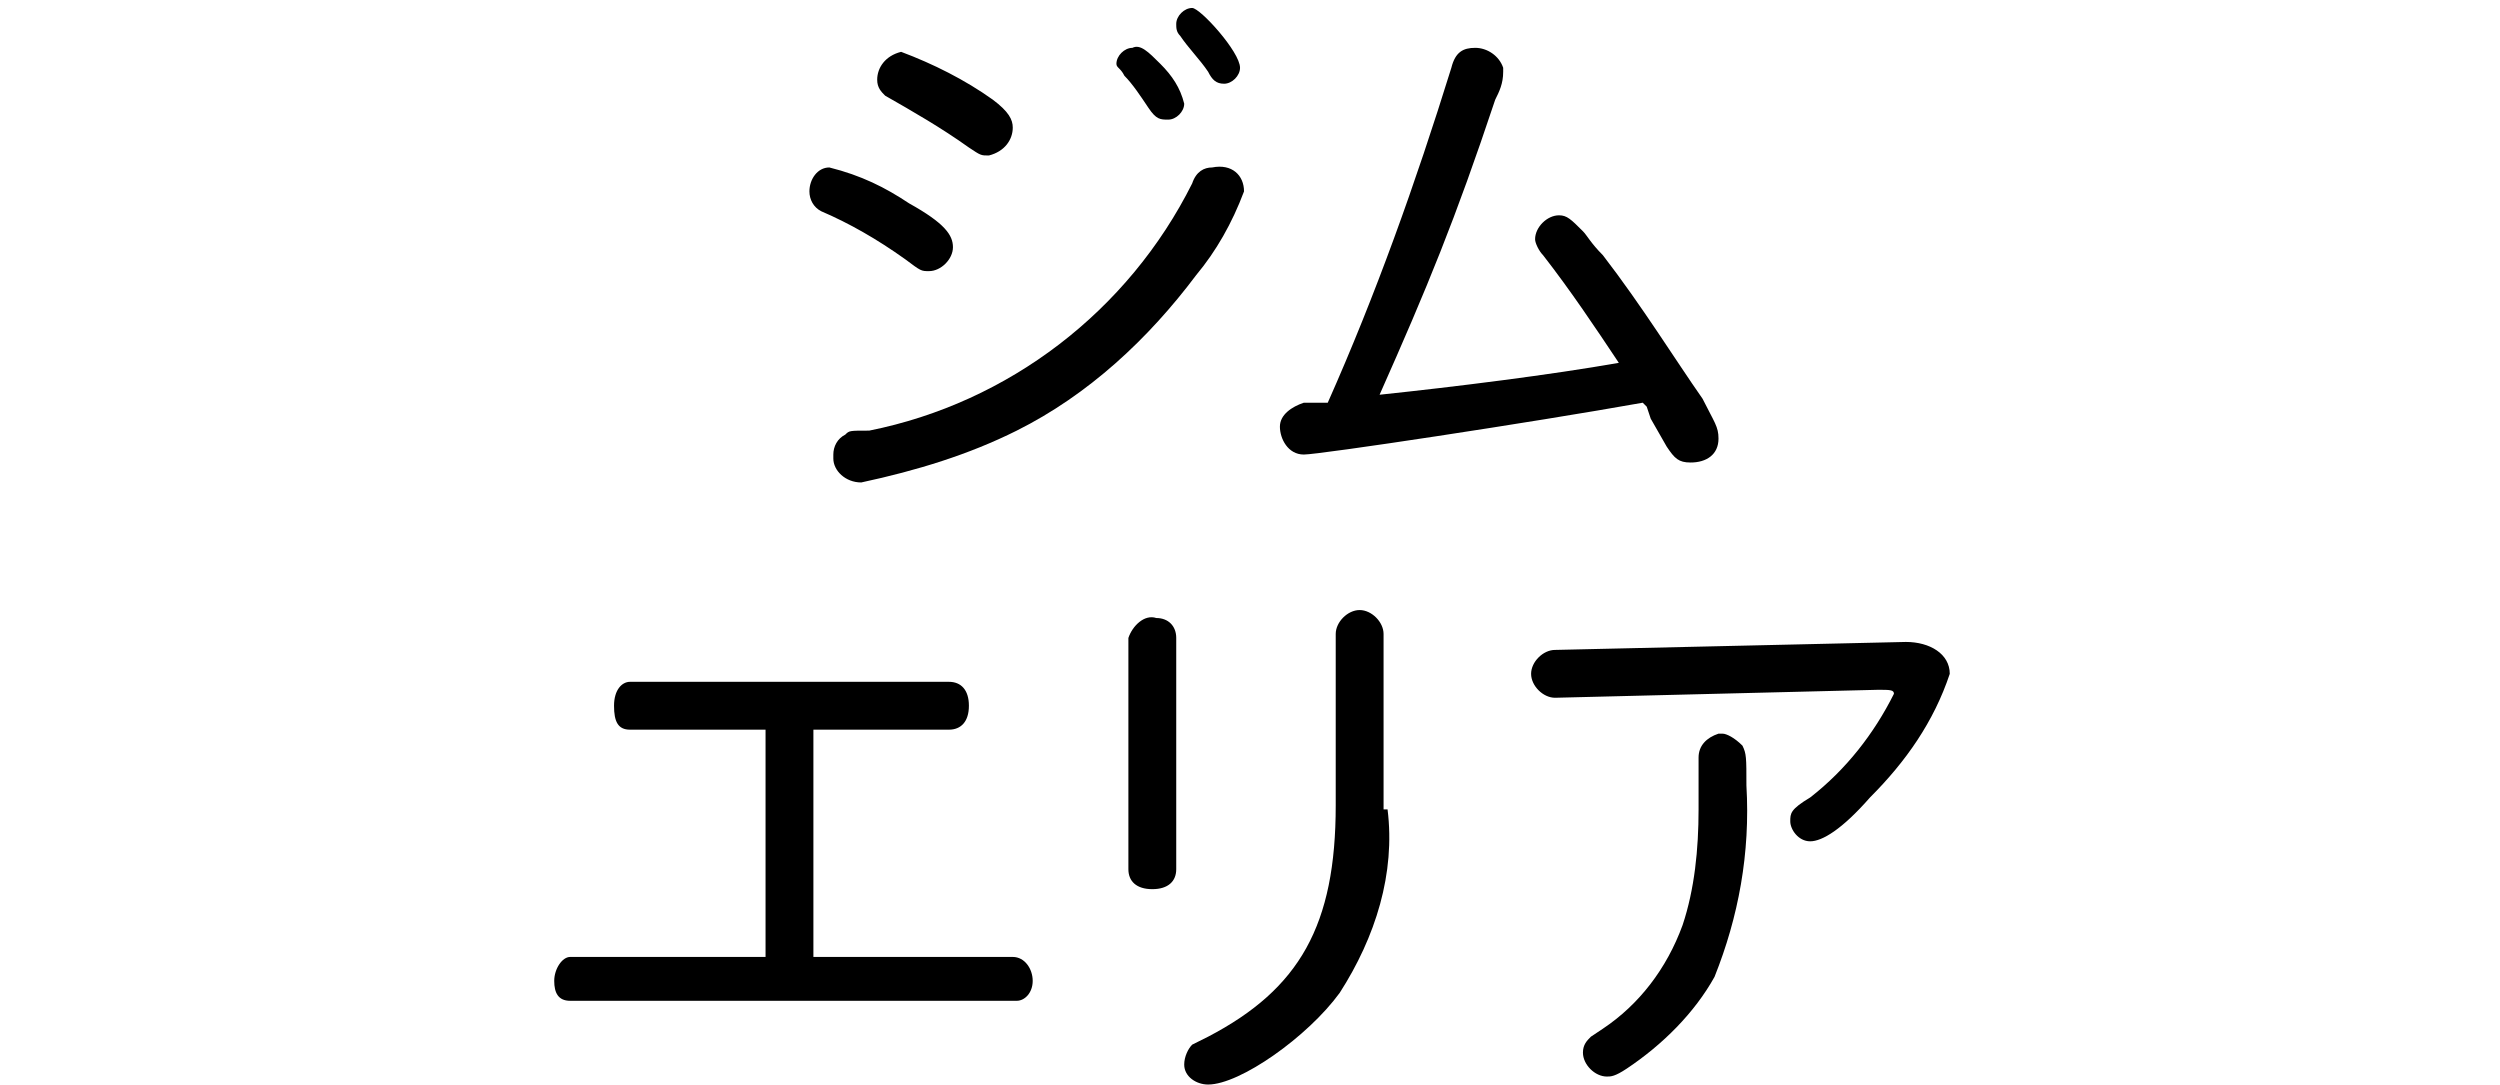 <?xml version="1.0" encoding="utf-8"?>
<!-- Generator: Adobe Illustrator 25.4.2, SVG Export Plug-In . SVG Version: 6.00 Build 0)  -->
<svg version="1.1" id="レイヤー_1" xmlns="http://www.w3.org/2000/svg" xmlns:xlink="http://www.w3.org/1999/xlink" x="0px"
	 y="0px" width="62.7px" height="27.2px" viewBox="0 0 62.7 27.2" style="enable-background:new 0 0 62.7 27.2;"
	 xml:space="preserve">
<g>
	<path d="M22.8,5.1c0.9,0.5,1.1,0.8,1.1,1.1c0,0.3-0.3,0.6-0.6,0.6c-0.2,0-0.2,0-0.6-0.3c-0.7-0.5-1.4-0.9-2.1-1.2
		c-0.2-0.1-0.3-0.3-0.3-0.5c0-0.3,0.2-0.6,0.5-0.6c0,0,0,0,0,0C21.6,4.4,22.2,4.7,22.8,5.1z M31.2,4.8c-0.3,0.8-0.7,1.5-1.2,2.1
		c-1.2,1.6-2.7,3-4.5,3.9c-1.2,0.6-2.5,1-3.9,1.3c-0.4,0-0.7-0.3-0.7-0.6c0,0,0,0,0-0.1c0-0.2,0.1-0.4,0.3-0.5
		c0.1-0.1,0.1-0.1,0.6-0.1c3.5-0.7,6.5-3,8.1-6.2c0.1-0.3,0.3-0.4,0.5-0.4C30.9,4.1,31.2,4.4,31.2,4.8z M24.9,2.5
		c0.4,0.3,0.5,0.5,0.5,0.7c0,0.3-0.2,0.6-0.6,0.7c-0.2,0-0.2,0-0.5-0.2c-0.7-0.5-1.4-0.9-2.1-1.3C22.1,2.3,22,2.2,22,2
		c0-0.3,0.2-0.6,0.6-0.7C23.4,1.6,24.2,2,24.9,2.5z M29.1,1.6c0.3,0.3,0.5,0.6,0.6,1c0,0.2-0.2,0.4-0.4,0.4C29.1,3,29,3,28.8,2.7
		c-0.2-0.3-0.4-0.6-0.6-0.8C28.1,1.7,28,1.7,28,1.6c0-0.2,0.2-0.4,0.4-0.4C28.6,1.1,28.8,1.3,29.1,1.6z M31.1,1.7
		c0,0.2-0.2,0.4-0.4,0.4c-0.2,0-0.3-0.1-0.4-0.3c-0.2-0.3-0.5-0.6-0.7-0.9c-0.1-0.1-0.1-0.2-0.1-0.3c0-0.2,0.2-0.4,0.4-0.4
		C30.1,0.2,31.1,1.3,31.1,1.7z"/>
	<path d="M33.3,10.1c1.2-2.7,2.2-5.5,3.1-8.4c0.1-0.4,0.3-0.5,0.6-0.5c0.3,0,0.6,0.2,0.7,0.5c0,0,0,0,0,0.1c0,0.3-0.1,0.5-0.2,0.7
		c-1,3-1.7,4.7-2.9,7.4c1.9-0.2,4.3-0.5,6-0.8c-0.6-0.9-1.2-1.8-1.9-2.7c-0.1-0.1-0.2-0.3-0.2-0.4c0-0.3,0.3-0.6,0.6-0.6
		c0.2,0,0.3,0.1,0.6,0.4c0.1,0.1,0.2,0.3,0.5,0.6c1,1.3,1.8,2.6,2.5,3.6c0.3,0.6,0.4,0.7,0.4,1c0,0.4-0.3,0.6-0.7,0.6c0,0,0,0,0,0
		c-0.3,0-0.4-0.1-0.6-0.4l-0.4-0.7l-0.1-0.3l-0.1-0.1c-2.8,0.5-8.1,1.3-8.5,1.3c-0.4,0-0.6-0.4-0.6-0.7c0-0.3,0.3-0.5,0.6-0.6
		L33.3,10.1z"/>
	<path d="M15.8,18.3c-0.3,0-0.4-0.2-0.4-0.6s0.2-0.6,0.4-0.6h8c0.3,0,0.5,0.2,0.5,0.6s-0.2,0.6-0.5,0.6h-3.4V24h5
		c0.3,0,0.5,0.3,0.5,0.6c0,0.3-0.2,0.5-0.4,0.5c0,0,0,0,0,0H14.3c-0.3,0-0.4-0.2-0.4-0.5s0.2-0.6,0.4-0.6h4.9v-5.7H15.8z"/>
	<path d="M29.5,21.8c0,0.3-0.2,0.5-0.6,0.5s-0.6-0.2-0.6-0.5V16c0.1-0.3,0.4-0.6,0.7-0.5c0.3,0,0.5,0.2,0.5,0.5L29.5,21.8z
		 M34.8,20.3c0.2,1.6-0.3,3.2-1.2,4.6c-0.8,1.1-2.5,2.3-3.3,2.3c-0.3,0-0.6-0.2-0.6-0.5c0,0,0,0,0,0c0-0.2,0.1-0.4,0.2-0.5l0.4-0.2
		c2.3-1.2,3.2-2.8,3.2-5.8v-4.3c0-0.3,0.3-0.6,0.6-0.6s0.6,0.3,0.6,0.6V20.3z"/>
	<path d="M39,17.5c-0.3,0-0.6-0.3-0.6-0.6c0-0.3,0.3-0.6,0.6-0.6c0,0,0,0,0,0l8.8-0.2c0.6,0,1.1,0.3,1.1,0.8c-0.4,1.2-1.1,2.2-2,3.1
		c-0.7,0.8-1.2,1.1-1.5,1.1c-0.3,0-0.5-0.3-0.5-0.5c0-0.2,0-0.3,0.5-0.6c0.9-0.7,1.6-1.6,2.1-2.6c0-0.1-0.1-0.1-0.4-0.1L39,17.5z
		 M43.7,18.7c0.1,0.2,0.1,0.3,0.1,1c0.1,1.7-0.2,3.3-0.8,4.8c-0.5,0.9-1.3,1.7-2.2,2.3c-0.3,0.2-0.4,0.2-0.5,0.2
		c-0.3,0-0.6-0.3-0.6-0.6c0-0.2,0.1-0.3,0.2-0.4l0.3-0.2c0.9-0.6,1.6-1.5,2-2.6c0.3-0.9,0.4-1.9,0.4-2.9c0-0.3,0-0.8,0-1.1
		c0-0.1,0-0.1,0-0.2c0-0.3,0.2-0.5,0.5-0.6c0,0,0,0,0.1,0C43.3,18.4,43.5,18.5,43.7,18.7L43.7,18.7z"/>
</g>
</svg>
